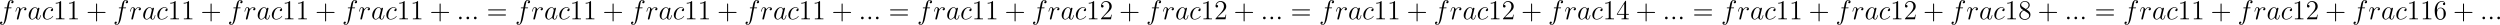 <?xml version='1.0' encoding='UTF-8'?>
<!-- Generated by CodeCogs with dvisvgm 3.4.3 -->
<svg version='1.1' xmlns='http://www.w3.org/2000/svg' xmlns:xlink='http://www.w3.org/1999/xlink' width='1232.35pt' height='12.266pt' viewBox='-.167 -.355 1232.35 12.266'>
<defs>
<path id='g1-43' d='M4.77-2.762H8.07C8.237-2.762 8.452-2.762 8.452-2.977C8.452-3.204 8.249-3.204 8.07-3.204H4.77V-6.504C4.77-6.671 4.77-6.886 4.555-6.886C4.328-6.886 4.328-6.683 4.328-6.504V-3.204H1.028C.861-3.204 .646-3.204 .646-2.989C.646-2.762 .849-2.762 1.028-2.762H4.328V.538C4.328 .705 4.328 .921 4.543 .921C4.77 .921 4.77 .717 4.77 .538V-2.762Z'/>
<path id='g1-49' d='M3.443-7.663C3.443-7.938 3.443-7.95 3.204-7.95C2.917-7.627 2.319-7.185 1.088-7.185V-6.838C1.363-6.838 1.961-6.838 2.618-7.149V-.921C2.618-.49 2.582-.347 1.53-.347H1.16V0C1.482-.024 2.642-.024 3.037-.024S4.579-.024 4.902 0V-.347H4.531C3.479-.347 3.443-.49 3.443-.921V-7.663Z'/>
<path id='g1-50' d='M5.26-2.008H4.997C4.961-1.805 4.866-1.148 4.746-.956C4.663-.849 3.981-.849 3.622-.849H1.411C1.733-1.124 2.463-1.889 2.774-2.176C4.591-3.85 5.26-4.471 5.26-5.655C5.26-7.03 4.172-7.95 2.786-7.95S.586-6.767 .586-5.738C.586-5.129 1.112-5.129 1.148-5.129C1.399-5.129 1.71-5.308 1.71-5.691C1.71-6.025 1.482-6.253 1.148-6.253C1.04-6.253 1.016-6.253 .98-6.241C1.207-7.054 1.853-7.603 2.63-7.603C3.646-7.603 4.268-6.755 4.268-5.655C4.268-4.639 3.682-3.754 3.001-2.989L.586-.287V0H4.949L5.26-2.008Z'/>
<path id='g1-52' d='M4.316-7.783C4.316-8.01 4.316-8.07 4.148-8.07C4.053-8.07 4.017-8.07 3.921-7.926L.323-2.343V-1.997H3.467V-.909C3.467-.466 3.443-.347 2.57-.347H2.331V0C2.606-.024 3.551-.024 3.885-.024S5.177-.024 5.452 0V-.347H5.212C4.352-.347 4.316-.466 4.316-.909V-1.997H5.523V-2.343H4.316V-7.783ZM3.527-6.85V-2.343H.622L3.527-6.85Z'/>
<path id='g1-54' d='M1.47-4.16C1.47-7.185 2.941-7.663 3.587-7.663C4.017-7.663 4.447-7.532 4.674-7.173C4.531-7.173 4.077-7.173 4.077-6.683C4.077-6.42 4.256-6.193 4.567-6.193C4.866-6.193 5.069-6.372 5.069-6.719C5.069-7.34 4.615-7.95 3.575-7.95C2.068-7.95 .49-6.408 .49-3.778C.49-.49 1.925 .251 2.941 .251C4.244 .251 5.356-.885 5.356-2.439C5.356-4.029 4.244-5.093 3.049-5.093C1.985-5.093 1.59-4.172 1.47-3.838V-4.16ZM2.941-.072C2.188-.072 1.829-.741 1.722-.992C1.614-1.303 1.494-1.889 1.494-2.726C1.494-3.67 1.925-4.854 3.001-4.854C3.658-4.854 4.005-4.411 4.184-4.005C4.376-3.563 4.376-2.965 4.376-2.451C4.376-1.841 4.376-1.303 4.148-.849C3.85-.275 3.419-.072 2.941-.072Z'/>
<path id='g1-56' d='M3.563-4.316C4.16-4.639 5.033-5.189 5.033-6.193C5.033-7.233 4.029-7.95 2.929-7.95C1.745-7.95 .813-7.077 .813-5.99C.813-5.583 .933-5.177 1.267-4.77C1.399-4.615 1.411-4.603 2.248-4.017C1.088-3.479 .49-2.678 .49-1.805C.49-.538 1.698 .251 2.917 .251C4.244 .251 5.356-.729 5.356-1.985C5.356-3.204 4.495-3.742 3.563-4.316ZM1.937-5.392C1.781-5.499 1.303-5.81 1.303-6.396C1.303-7.173 2.116-7.663 2.917-7.663C3.778-7.663 4.543-7.042 4.543-6.181C4.543-5.452 4.017-4.866 3.324-4.483L1.937-5.392ZM2.499-3.85L3.945-2.905C4.256-2.702 4.806-2.331 4.806-1.602C4.806-.693 3.885-.072 2.929-.072C1.913-.072 1.04-.813 1.04-1.805C1.04-2.738 1.722-3.491 2.499-3.85Z'/>
<path id='g1-61' d='M8.07-3.873C8.237-3.873 8.452-3.873 8.452-4.089C8.452-4.316 8.249-4.316 8.07-4.316H1.028C.861-4.316 .646-4.316 .646-4.101C.646-3.873 .849-3.873 1.028-3.873H8.07ZM8.07-1.65C8.237-1.65 8.452-1.65 8.452-1.865C8.452-2.092 8.249-2.092 8.07-2.092H1.028C.861-2.092 .646-2.092 .646-1.877C.646-1.65 .849-1.65 1.028-1.65H8.07Z'/>
<path id='g0-58' d='M2.2-.574C2.2-.921 1.913-1.16 1.626-1.16C1.279-1.16 1.04-.873 1.04-.586C1.04-.239 1.327 0 1.614 0C1.961 0 2.2-.287 2.2-.574Z'/>
<path id='g0-97' d='M3.599-1.423C3.539-1.219 3.539-1.196 3.371-.968C3.108-.634 2.582-.12 2.02-.12C1.53-.12 1.255-.562 1.255-1.267C1.255-1.925 1.626-3.264 1.853-3.766C2.26-4.603 2.821-5.033 3.288-5.033C4.077-5.033 4.232-4.053 4.232-3.957C4.232-3.945 4.196-3.79 4.184-3.766L3.599-1.423ZM4.364-4.483C4.232-4.794 3.909-5.272 3.288-5.272C1.937-5.272 .478-3.527 .478-1.757C.478-.574 1.172 .12 1.985 .12C2.642 .12 3.204-.395 3.539-.789C3.658-.084 4.22 .12 4.579 .12S5.224-.096 5.44-.526C5.631-.933 5.798-1.662 5.798-1.71C5.798-1.769 5.75-1.817 5.679-1.817C5.571-1.817 5.559-1.757 5.511-1.578C5.332-.873 5.105-.12 4.615-.12C4.268-.12 4.244-.43 4.244-.669C4.244-.944 4.28-1.076 4.388-1.542C4.471-1.841 4.531-2.104 4.627-2.451C5.069-4.244 5.177-4.674 5.177-4.746C5.177-4.914 5.045-5.045 4.866-5.045C4.483-5.045 4.388-4.627 4.364-4.483Z'/>
<path id='g0-99' d='M4.674-4.495C4.447-4.495 4.34-4.495 4.172-4.352C4.101-4.292 3.969-4.113 3.969-3.921C3.969-3.682 4.148-3.539 4.376-3.539C4.663-3.539 4.985-3.778 4.985-4.256C4.985-4.83 4.435-5.272 3.61-5.272C2.044-5.272 .478-3.563 .478-1.865C.478-.825 1.124 .12 2.343 .12C3.969 .12 4.997-1.148 4.997-1.303C4.997-1.375 4.926-1.435 4.878-1.435C4.842-1.435 4.83-1.423 4.722-1.315C3.957-.299 2.821-.12 2.367-.12C1.542-.12 1.279-.837 1.279-1.435C1.279-1.853 1.482-3.013 1.913-3.826C2.224-4.388 2.869-5.033 3.622-5.033C3.778-5.033 4.435-5.009 4.674-4.495Z'/>
<path id='g0-102' d='M5.332-4.806C5.571-4.806 5.667-4.806 5.667-5.033C5.667-5.153 5.571-5.153 5.356-5.153H4.388C4.615-6.384 4.782-7.233 4.878-7.615C4.949-7.902 5.2-8.177 5.511-8.177C5.762-8.177 6.013-8.07 6.133-7.962C5.667-7.914 5.523-7.568 5.523-7.364C5.523-7.125 5.703-6.982 5.93-6.982C6.169-6.982 6.528-7.185 6.528-7.639C6.528-8.141 6.025-8.416 5.499-8.416C4.985-8.416 4.483-8.034 4.244-7.568C4.029-7.149 3.909-6.719 3.634-5.153H2.833C2.606-5.153 2.487-5.153 2.487-4.937C2.487-4.806 2.558-4.806 2.798-4.806H3.563C3.347-3.694 2.857-.992 2.582 .287C2.379 1.327 2.2 2.2 1.602 2.2C1.566 2.2 1.219 2.2 1.004 1.973C1.614 1.925 1.614 1.399 1.614 1.387C1.614 1.148 1.435 1.004 1.207 1.004C.968 1.004 .61 1.207 .61 1.662C.61 2.176 1.136 2.439 1.602 2.439C2.821 2.439 3.324 .251 3.455-.347C3.67-1.267 4.256-4.447 4.316-4.806H5.332Z'/>
<path id='g0-114' d='M4.651-4.89C4.28-4.818 4.089-4.555 4.089-4.292C4.089-4.005 4.316-3.909 4.483-3.909C4.818-3.909 5.093-4.196 5.093-4.555C5.093-4.937 4.722-5.272 4.125-5.272C3.646-5.272 3.096-5.057 2.594-4.328C2.511-4.961 2.032-5.272 1.554-5.272C1.088-5.272 .849-4.914 .705-4.651C.502-4.22 .323-3.503 .323-3.443C.323-3.395 .371-3.335 .454-3.335C.55-3.335 .562-3.347 .634-3.622C.813-4.34 1.04-5.033 1.518-5.033C1.805-5.033 1.889-4.83 1.889-4.483C1.889-4.22 1.769-3.754 1.686-3.383L1.351-2.092C1.303-1.865 1.172-1.327 1.112-1.112C1.028-.801 .897-.239 .897-.179C.897-.012 1.028 .12 1.207 .12C1.339 .12 1.566 .036 1.638-.203C1.674-.299 2.116-2.104 2.188-2.379C2.248-2.642 2.319-2.893 2.379-3.156C2.427-3.324 2.475-3.515 2.511-3.67C2.546-3.778 2.869-4.364 3.168-4.627C3.312-4.758 3.622-5.033 4.113-5.033C4.304-5.033 4.495-4.997 4.651-4.89Z'/>
</defs>
<g id='page1' transform='matrix(1.13 0 0 1.13 -44.762 -94.979)'>
<use x='38.854' y='92.154' xlink:href='#g0-102'/>
<use x='45.901' y='92.154' xlink:href='#g0-114'/>
<use x='51.501' y='92.154' xlink:href='#g0-97'/>
<use x='57.646' y='92.154' xlink:href='#g0-99'/>
<use x='62.684' y='92.154' xlink:href='#g1-49'/>
<use x='68.537' y='92.154' xlink:href='#g1-49'/>
<use x='77.047' y='92.154' xlink:href='#g1-43'/>
<use x='88.808' y='92.154' xlink:href='#g0-102'/>
<use x='95.855' y='92.154' xlink:href='#g0-114'/>
<use x='101.455' y='92.154' xlink:href='#g0-97'/>
<use x='107.6' y='92.154' xlink:href='#g0-99'/>
<use x='112.638' y='92.154' xlink:href='#g1-49'/>
<use x='118.491' y='92.154' xlink:href='#g1-49'/>
<use x='127.001' y='92.154' xlink:href='#g1-43'/>
<use x='138.762' y='92.154' xlink:href='#g0-102'/>
<use x='145.808' y='92.154' xlink:href='#g0-114'/>
<use x='151.409' y='92.154' xlink:href='#g0-97'/>
<use x='157.554' y='92.154' xlink:href='#g0-99'/>
<use x='162.592' y='92.154' xlink:href='#g1-49'/>
<use x='168.445' y='92.154' xlink:href='#g1-49'/>
<use x='176.954' y='92.154' xlink:href='#g1-43'/>
<use x='188.716' y='92.154' xlink:href='#g0-102'/>
<use x='195.762' y='92.154' xlink:href='#g0-114'/>
<use x='201.363' y='92.154' xlink:href='#g0-97'/>
<use x='207.508' y='92.154' xlink:href='#g0-99'/>
<use x='212.546' y='92.154' xlink:href='#g1-49'/>
<use x='218.399' y='92.154' xlink:href='#g1-49'/>
<use x='226.908' y='92.154' xlink:href='#g1-43'/>
<use x='238.67' y='92.154' xlink:href='#g0-58'/>
<use x='241.921' y='92.154' xlink:href='#g0-58'/>
<use x='245.173' y='92.154' xlink:href='#g0-58'/>
<use x='251.745' y='92.154' xlink:href='#g1-61'/>
<use x='264.171' y='92.154' xlink:href='#g0-102'/>
<use x='271.217' y='92.154' xlink:href='#g0-114'/>
<use x='276.818' y='92.154' xlink:href='#g0-97'/>
<use x='282.963' y='92.154' xlink:href='#g0-99'/>
<use x='288.001' y='92.154' xlink:href='#g1-49'/>
<use x='293.854' y='92.154' xlink:href='#g1-49'/>
<use x='302.363' y='92.154' xlink:href='#g1-43'/>
<use x='314.125' y='92.154' xlink:href='#g0-102'/>
<use x='321.171' y='92.154' xlink:href='#g0-114'/>
<use x='326.771' y='92.154' xlink:href='#g0-97'/>
<use x='332.916' y='92.154' xlink:href='#g0-99'/>
<use x='337.954' y='92.154' xlink:href='#g1-49'/>
<use x='343.807' y='92.154' xlink:href='#g1-49'/>
<use x='352.317' y='92.154' xlink:href='#g1-43'/>
<use x='364.078' y='92.154' xlink:href='#g0-102'/>
<use x='371.125' y='92.154' xlink:href='#g0-114'/>
<use x='376.725' y='92.154' xlink:href='#g0-97'/>
<use x='382.87' y='92.154' xlink:href='#g0-99'/>
<use x='387.908' y='92.154' xlink:href='#g1-49'/>
<use x='393.761' y='92.154' xlink:href='#g1-49'/>
<use x='402.271' y='92.154' xlink:href='#g1-43'/>
<use x='414.032' y='92.154' xlink:href='#g0-58'/>
<use x='417.284' y='92.154' xlink:href='#g0-58'/>
<use x='420.535' y='92.154' xlink:href='#g0-58'/>
<use x='427.108' y='92.154' xlink:href='#g1-61'/>
<use x='439.533' y='92.154' xlink:href='#g0-102'/>
<use x='446.58' y='92.154' xlink:href='#g0-114'/>
<use x='452.18' y='92.154' xlink:href='#g0-97'/>
<use x='458.325' y='92.154' xlink:href='#g0-99'/>
<use x='463.363' y='92.154' xlink:href='#g1-49'/>
<use x='469.216' y='92.154' xlink:href='#g1-49'/>
<use x='477.726' y='92.154' xlink:href='#g1-43'/>
<use x='489.487' y='92.154' xlink:href='#g0-102'/>
<use x='496.534' y='92.154' xlink:href='#g0-114'/>
<use x='502.134' y='92.154' xlink:href='#g0-97'/>
<use x='508.279' y='92.154' xlink:href='#g0-99'/>
<use x='513.317' y='92.154' xlink:href='#g1-49'/>
<use x='519.17' y='92.154' xlink:href='#g1-50'/>
<use x='527.68' y='92.154' xlink:href='#g1-43'/>
<use x='539.441' y='92.154' xlink:href='#g0-102'/>
<use x='546.487' y='92.154' xlink:href='#g0-114'/>
<use x='552.088' y='92.154' xlink:href='#g0-97'/>
<use x='558.233' y='92.154' xlink:href='#g0-99'/>
<use x='563.271' y='92.154' xlink:href='#g1-49'/>
<use x='569.124' y='92.154' xlink:href='#g1-50'/>
<use x='577.634' y='92.154' xlink:href='#g1-43'/>
<use x='589.395' y='92.154' xlink:href='#g0-58'/>
<use x='592.646' y='92.154' xlink:href='#g0-58'/>
<use x='595.898' y='92.154' xlink:href='#g0-58'/>
<use x='602.471' y='92.154' xlink:href='#g1-61'/>
<use x='614.896' y='92.154' xlink:href='#g0-102'/>
<use x='621.943' y='92.154' xlink:href='#g0-114'/>
<use x='627.543' y='92.154' xlink:href='#g0-97'/>
<use x='633.688' y='92.154' xlink:href='#g0-99'/>
<use x='638.726' y='92.154' xlink:href='#g1-49'/>
<use x='644.579' y='92.154' xlink:href='#g1-49'/>
<use x='653.089' y='92.154' xlink:href='#g1-43'/>
<use x='664.85' y='92.154' xlink:href='#g0-102'/>
<use x='671.896' y='92.154' xlink:href='#g0-114'/>
<use x='677.497' y='92.154' xlink:href='#g0-97'/>
<use x='683.642' y='92.154' xlink:href='#g0-99'/>
<use x='688.68' y='92.154' xlink:href='#g1-49'/>
<use x='694.533' y='92.154' xlink:href='#g1-50'/>
<use x='703.042' y='92.154' xlink:href='#g1-43'/>
<use x='714.804' y='92.154' xlink:href='#g0-102'/>
<use x='721.85' y='92.154' xlink:href='#g0-114'/>
<use x='727.451' y='92.154' xlink:href='#g0-97'/>
<use x='733.596' y='92.154' xlink:href='#g0-99'/>
<use x='738.634' y='92.154' xlink:href='#g1-49'/>
<use x='744.487' y='92.154' xlink:href='#g1-52'/>
<use x='752.996' y='92.154' xlink:href='#g1-43'/>
<use x='764.757' y='92.154' xlink:href='#g0-58'/>
<use x='768.009' y='92.154' xlink:href='#g0-58'/>
<use x='771.261' y='92.154' xlink:href='#g0-58'/>
<use x='777.833' y='92.154' xlink:href='#g1-61'/>
<use x='790.259' y='92.154' xlink:href='#g0-102'/>
<use x='797.305' y='92.154' xlink:href='#g0-114'/>
<use x='802.906' y='92.154' xlink:href='#g0-97'/>
<use x='809.051' y='92.154' xlink:href='#g0-99'/>
<use x='814.089' y='92.154' xlink:href='#g1-49'/>
<use x='819.942' y='92.154' xlink:href='#g1-49'/>
<use x='828.451' y='92.154' xlink:href='#g1-43'/>
<use x='840.213' y='92.154' xlink:href='#g0-102'/>
<use x='847.259' y='92.154' xlink:href='#g0-114'/>
<use x='852.859' y='92.154' xlink:href='#g0-97'/>
<use x='859.004' y='92.154' xlink:href='#g0-99'/>
<use x='864.042' y='92.154' xlink:href='#g1-49'/>
<use x='869.895' y='92.154' xlink:href='#g1-50'/>
<use x='878.405' y='92.154' xlink:href='#g1-43'/>
<use x='890.166' y='92.154' xlink:href='#g0-102'/>
<use x='897.213' y='92.154' xlink:href='#g0-114'/>
<use x='902.813' y='92.154' xlink:href='#g0-97'/>
<use x='908.958' y='92.154' xlink:href='#g0-99'/>
<use x='913.996' y='92.154' xlink:href='#g1-49'/>
<use x='919.849' y='92.154' xlink:href='#g1-56'/>
<use x='928.359' y='92.154' xlink:href='#g1-43'/>
<use x='940.12' y='92.154' xlink:href='#g0-58'/>
<use x='943.372' y='92.154' xlink:href='#g0-58'/>
<use x='946.623' y='92.154' xlink:href='#g0-58'/>
<use x='953.196' y='92.154' xlink:href='#g1-61'/>
<use x='965.621' y='92.154' xlink:href='#g0-102'/>
<use x='972.668' y='92.154' xlink:href='#g0-114'/>
<use x='978.268' y='92.154' xlink:href='#g0-97'/>
<use x='984.413' y='92.154' xlink:href='#g0-99'/>
<use x='989.451' y='92.154' xlink:href='#g1-49'/>
<use x='995.304' y='92.154' xlink:href='#g1-49'/>
<use x='1003.814' y='92.154' xlink:href='#g1-43'/>
<use x='1015.575' y='92.154' xlink:href='#g0-102'/>
<use x='1022.622' y='92.154' xlink:href='#g0-114'/>
<use x='1028.222' y='92.154' xlink:href='#g0-97'/>
<use x='1034.367' y='92.154' xlink:href='#g0-99'/>
<use x='1039.405' y='92.154' xlink:href='#g1-49'/>
<use x='1045.258' y='92.154' xlink:href='#g1-50'/>
<use x='1053.768' y='92.154' xlink:href='#g1-43'/>
<use x='1065.529' y='92.154' xlink:href='#g0-102'/>
<use x='1072.575' y='92.154' xlink:href='#g0-114'/>
<use x='1078.176' y='92.154' xlink:href='#g0-97'/>
<use x='1084.321' y='92.154' xlink:href='#g0-99'/>
<use x='1089.359' y='92.154' xlink:href='#g1-49'/>
<use x='1095.212' y='92.154' xlink:href='#g1-49'/>
<use x='1101.065' y='92.154' xlink:href='#g1-54'/>
<use x='1109.575' y='92.154' xlink:href='#g1-43'/>
<use x='1121.336' y='92.154' xlink:href='#g0-58'/>
<use x='1124.587' y='92.154' xlink:href='#g0-58'/>
<use x='1127.839' y='92.154' xlink:href='#g0-58'/>
</g>
</svg>